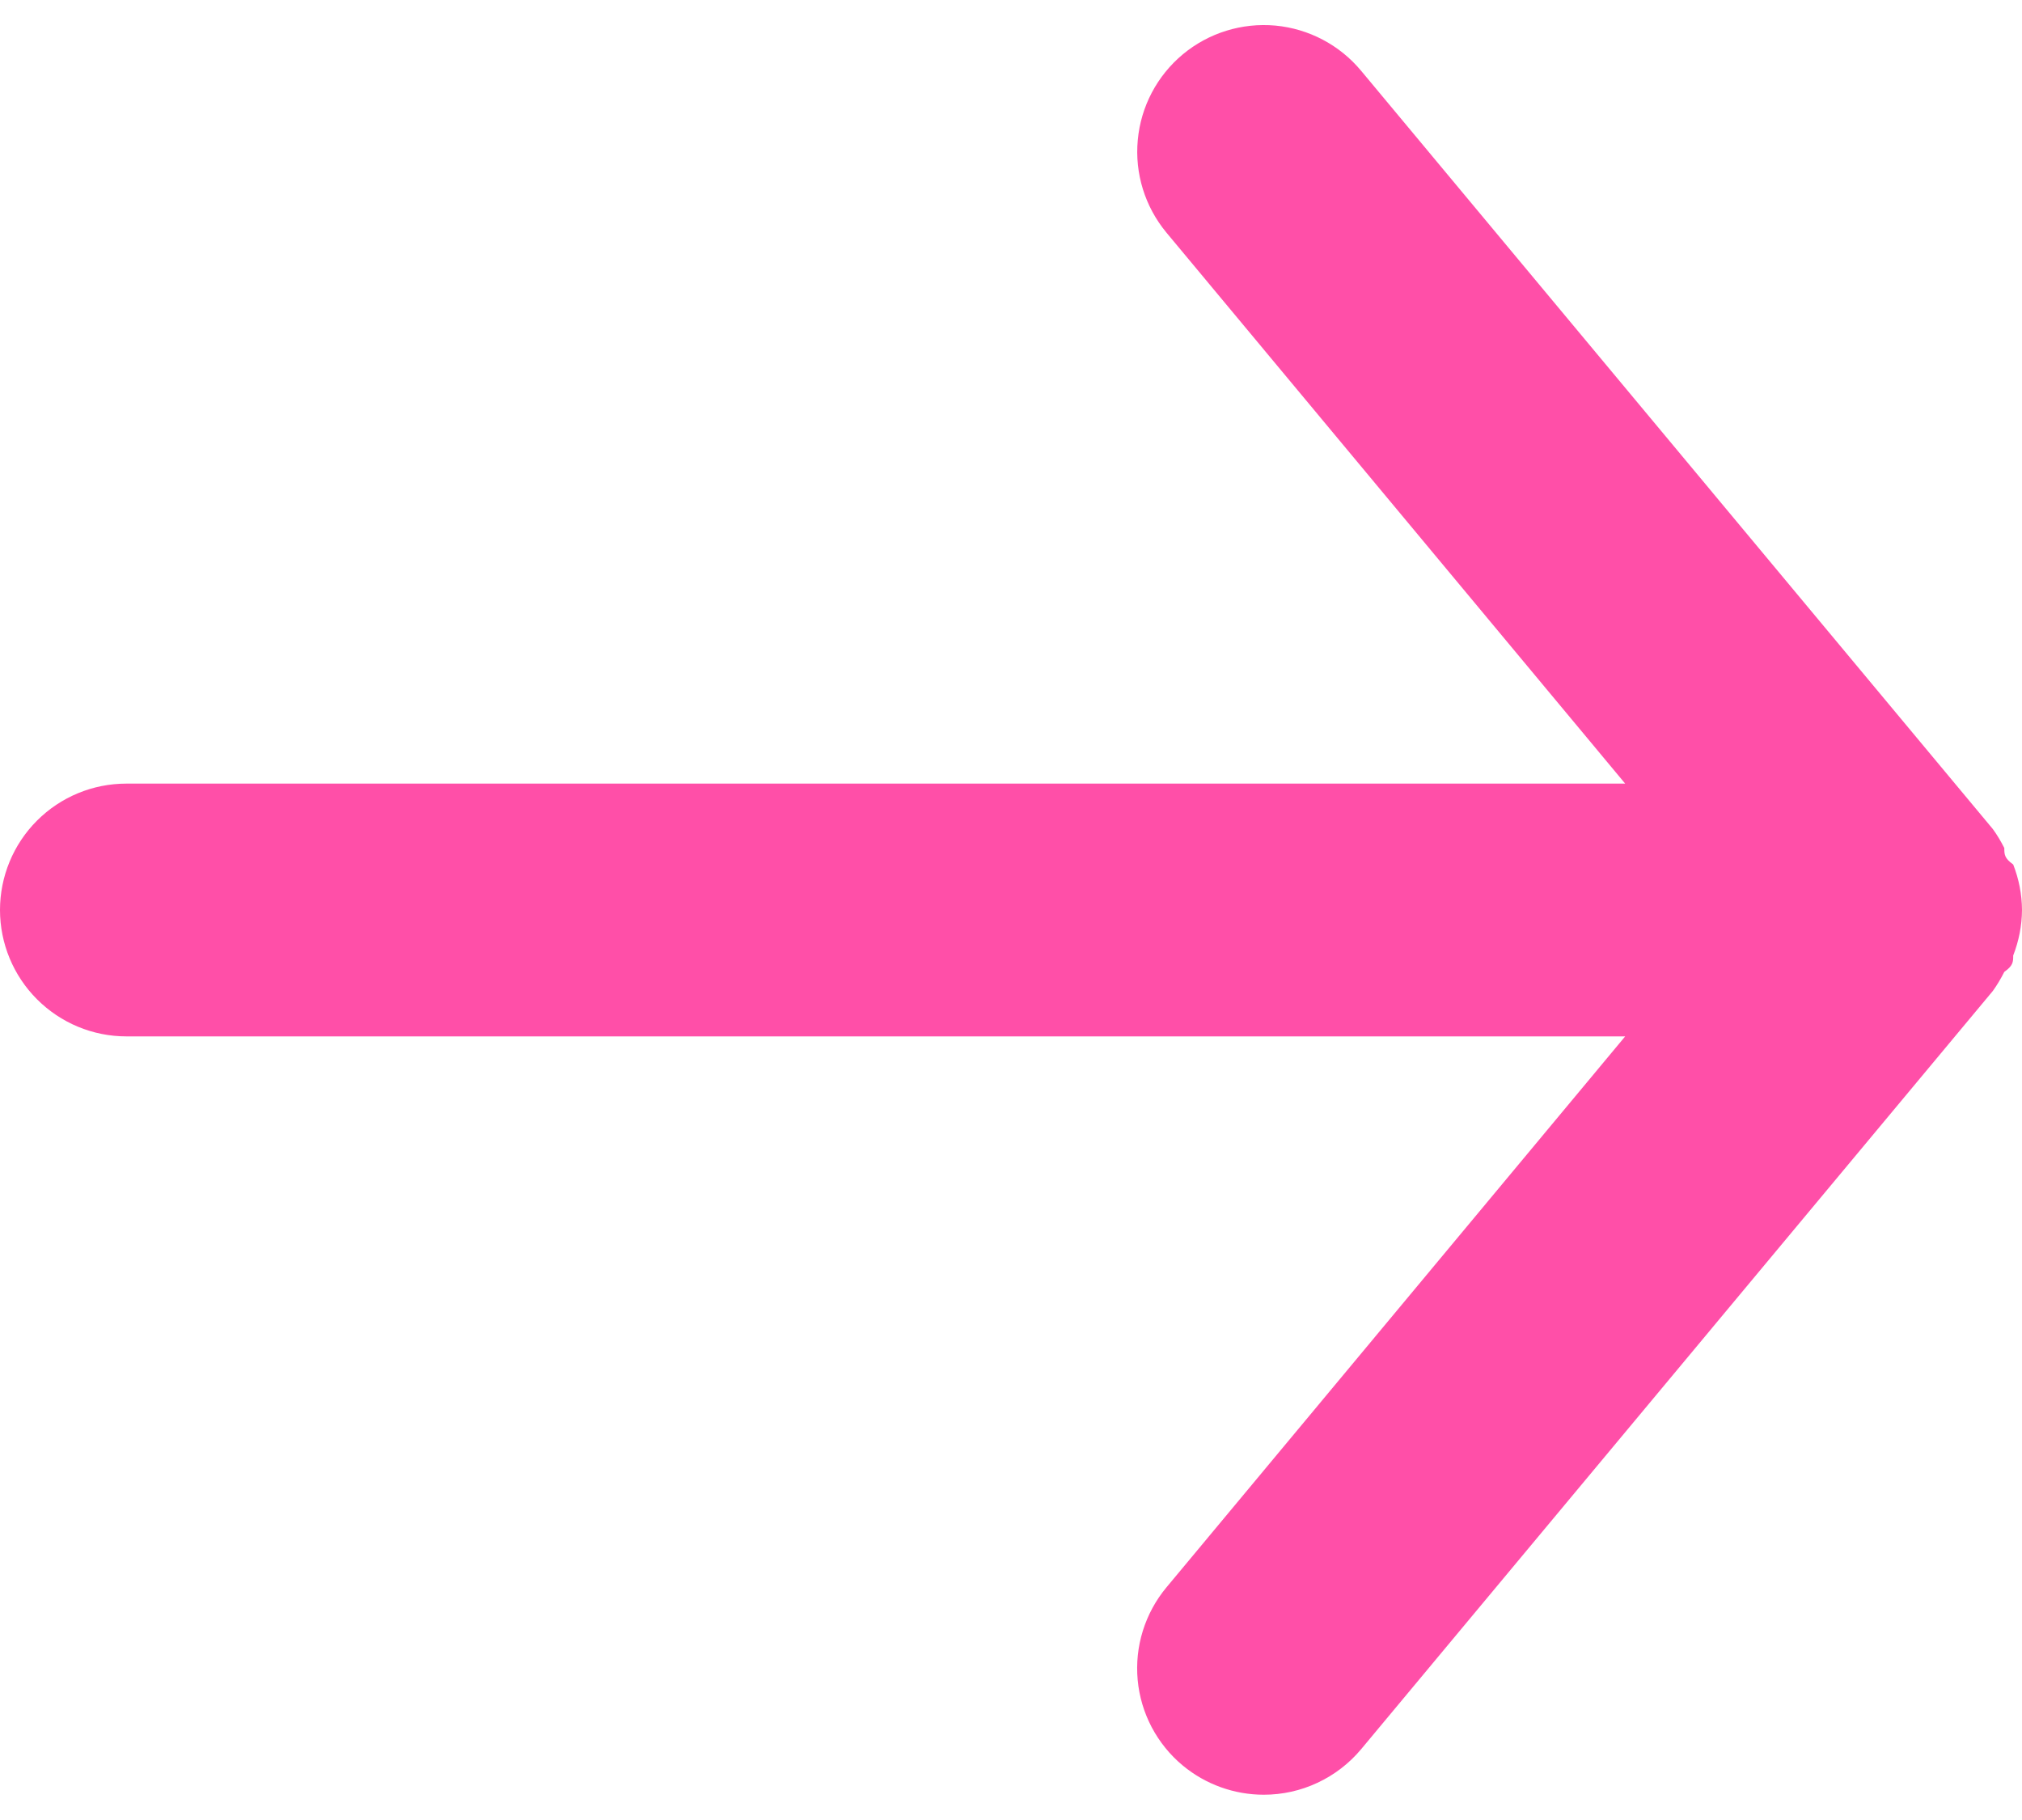 <svg width="20" height="18" viewBox="0 0 20 18" fill="none" xmlns="http://www.w3.org/2000/svg">
<path d="M1.25 7.75H16.075L11.537 2.3C11.325 2.044 11.223 1.715 11.254 1.385C11.284 1.054 11.445 0.749 11.7 0.537C11.955 0.325 12.284 0.223 12.615 0.253C12.945 0.284 13.25 0.444 13.463 0.7L19.712 8.2C19.755 8.259 19.792 8.322 19.825 8.387C19.825 8.45 19.825 8.487 19.913 8.55C19.969 8.693 19.999 8.845 20 9C19.999 9.154 19.969 9.306 19.913 9.45C19.913 9.512 19.913 9.55 19.825 9.612C19.792 9.677 19.755 9.74 19.712 9.8L13.463 17.3C13.345 17.441 13.198 17.554 13.031 17.632C12.865 17.71 12.684 17.75 12.5 17.75C12.208 17.75 11.925 17.648 11.7 17.462C11.573 17.357 11.469 17.228 11.392 17.083C11.315 16.937 11.268 16.778 11.253 16.615C11.238 16.451 11.255 16.286 11.304 16.129C11.353 15.972 11.432 15.826 11.537 15.7L16.075 10.25H1.25C0.918 10.25 0.601 10.118 0.366 9.883C0.132 9.649 0 9.331 0 9C0 8.668 0.132 8.35 0.366 8.116C0.601 7.881 0.918 7.75 1.25 7.75Z" fill="#FF4FA8"/>
</svg>
